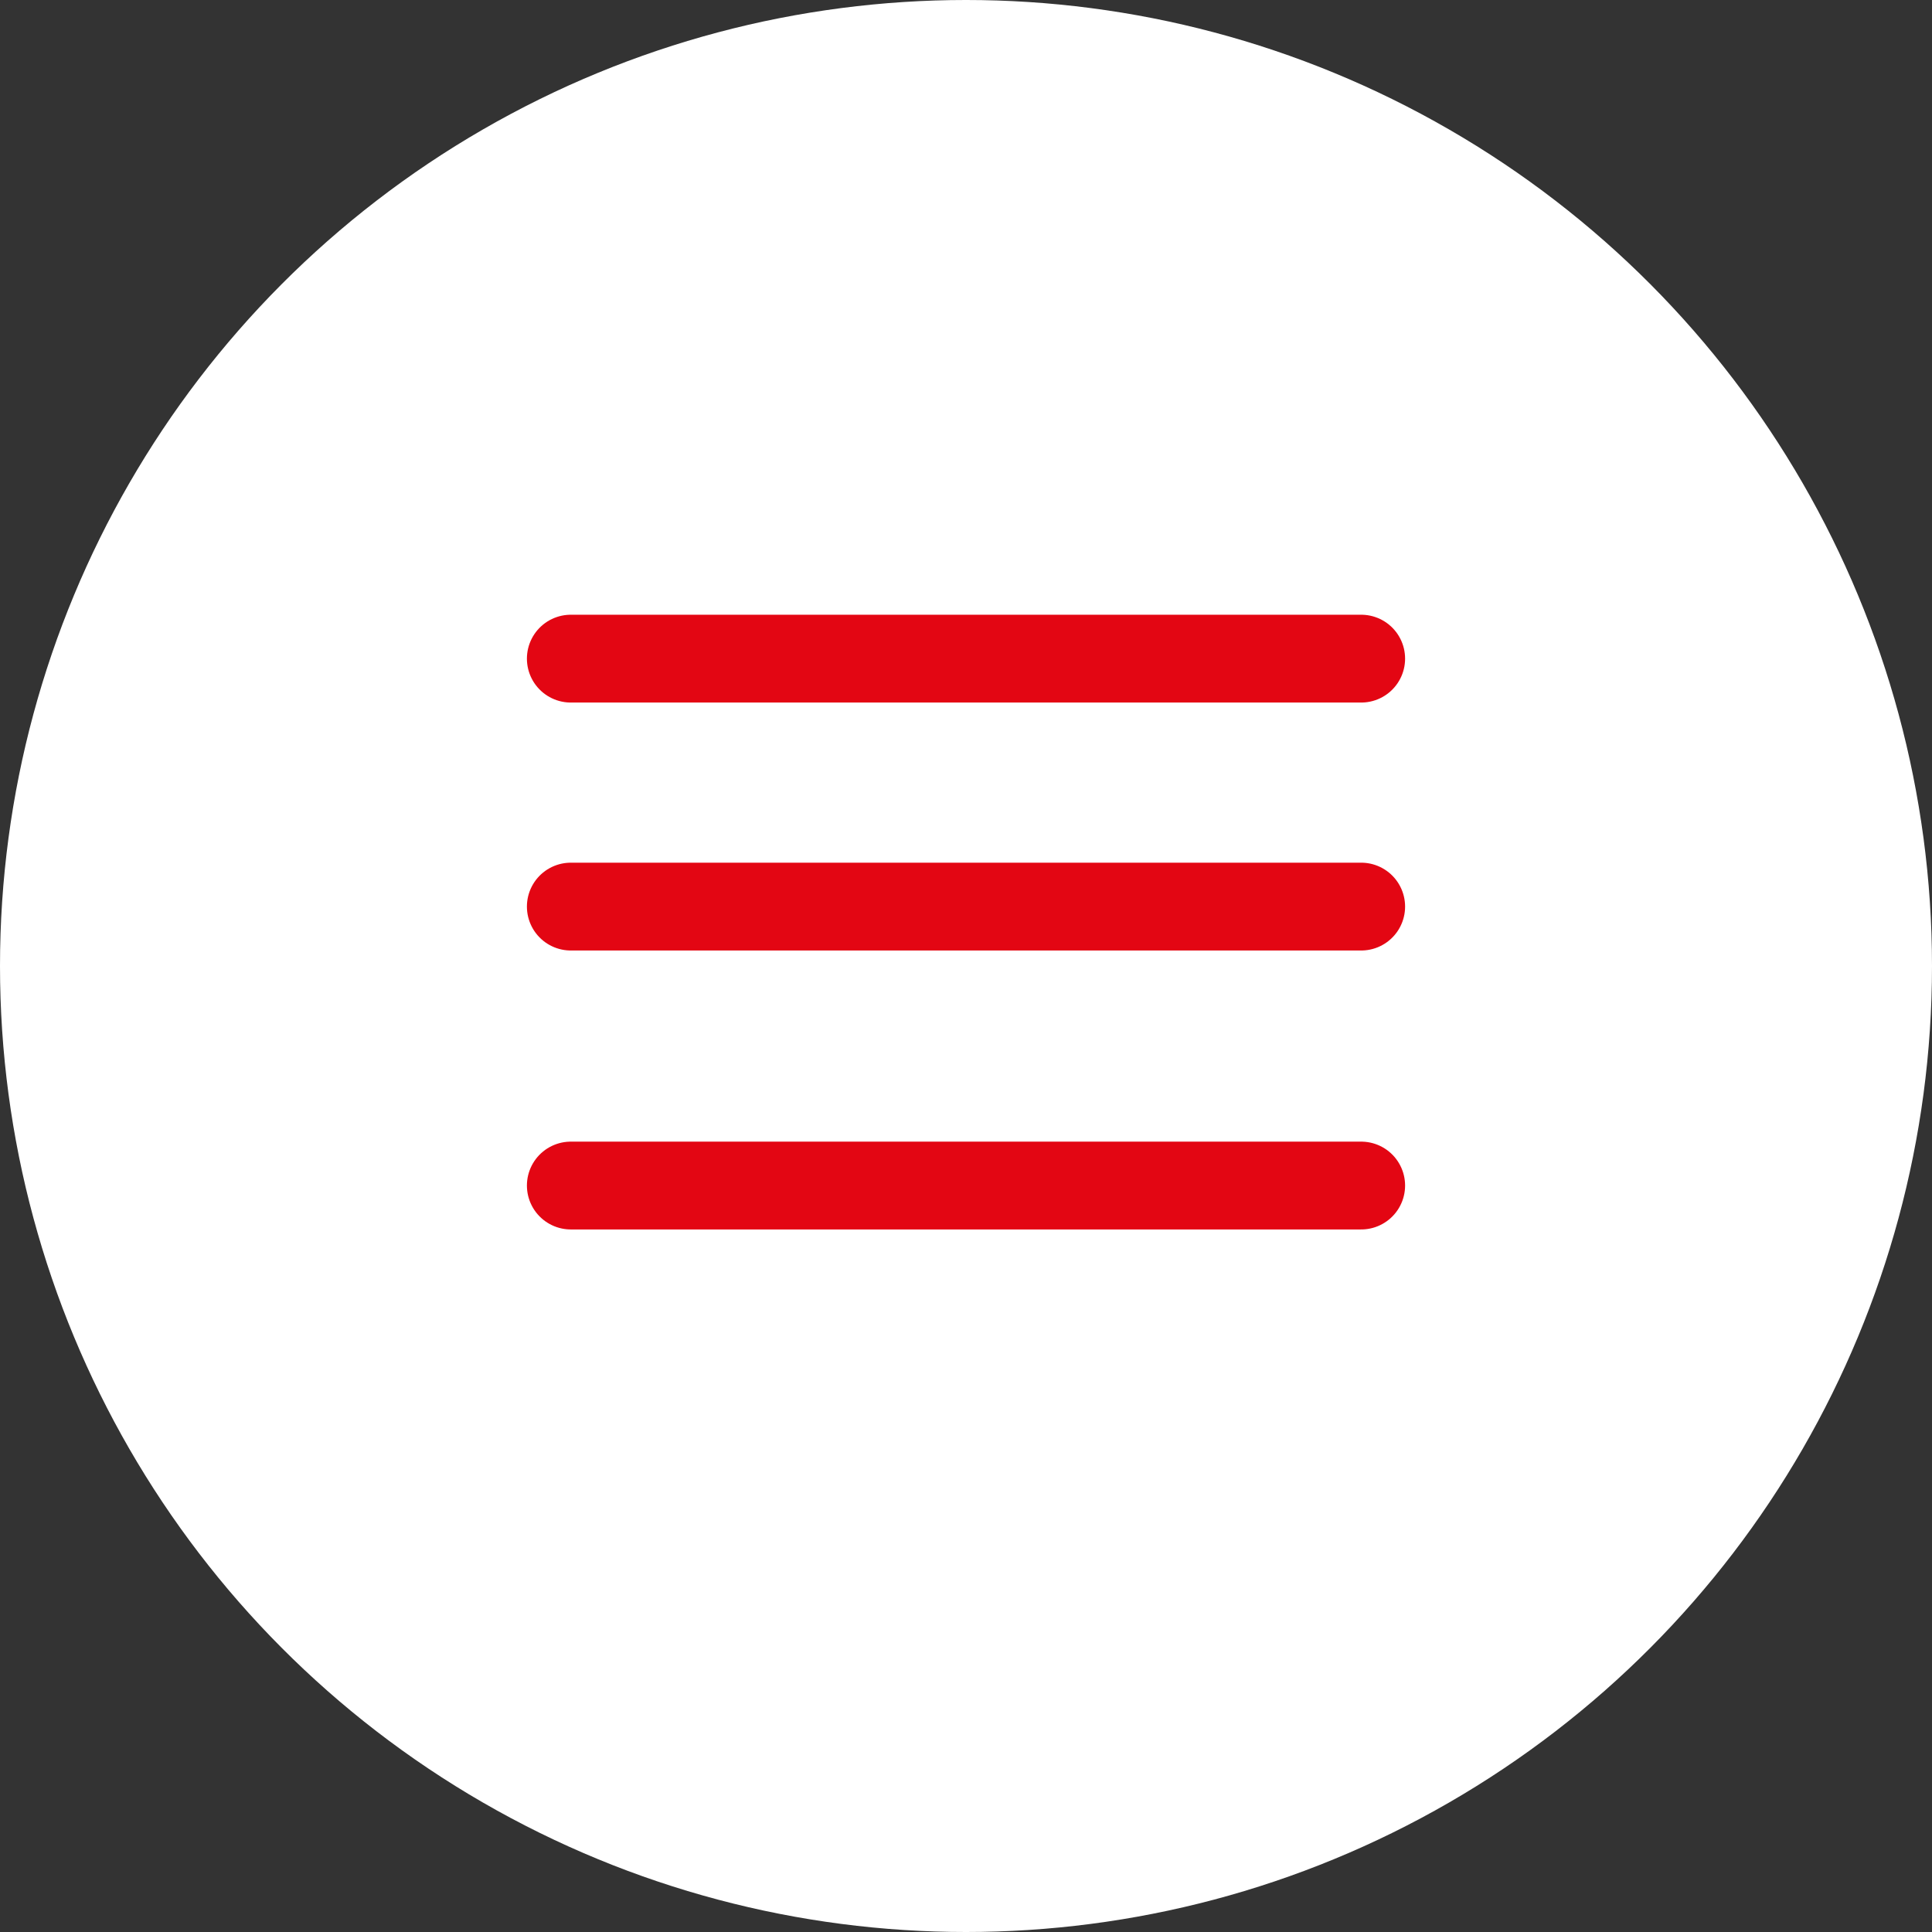 <?xml version="1.0" encoding="UTF-8"?> <svg xmlns="http://www.w3.org/2000/svg" width="44" height="44" viewBox="0 0 44 44" fill="none"><rect x="0" y="0" width="44" height="44" fill="#333333" stroke="none"/><circle cx="22" cy="22" r="22" fill="white"></circle><line x1="13" y1="15" x2="31" y2="15" stroke="#E30613" stroke-width="2" stroke-linecap="round"></line><line x1="13" y1="20.647" x2="31" y2="20.647" stroke="#E30613" stroke-width="2" stroke-linecap="round"></line><line x1="13" y1="27" x2="31" y2="27" stroke="#E30613" stroke-width="2" stroke-linecap="round"></line></svg> 